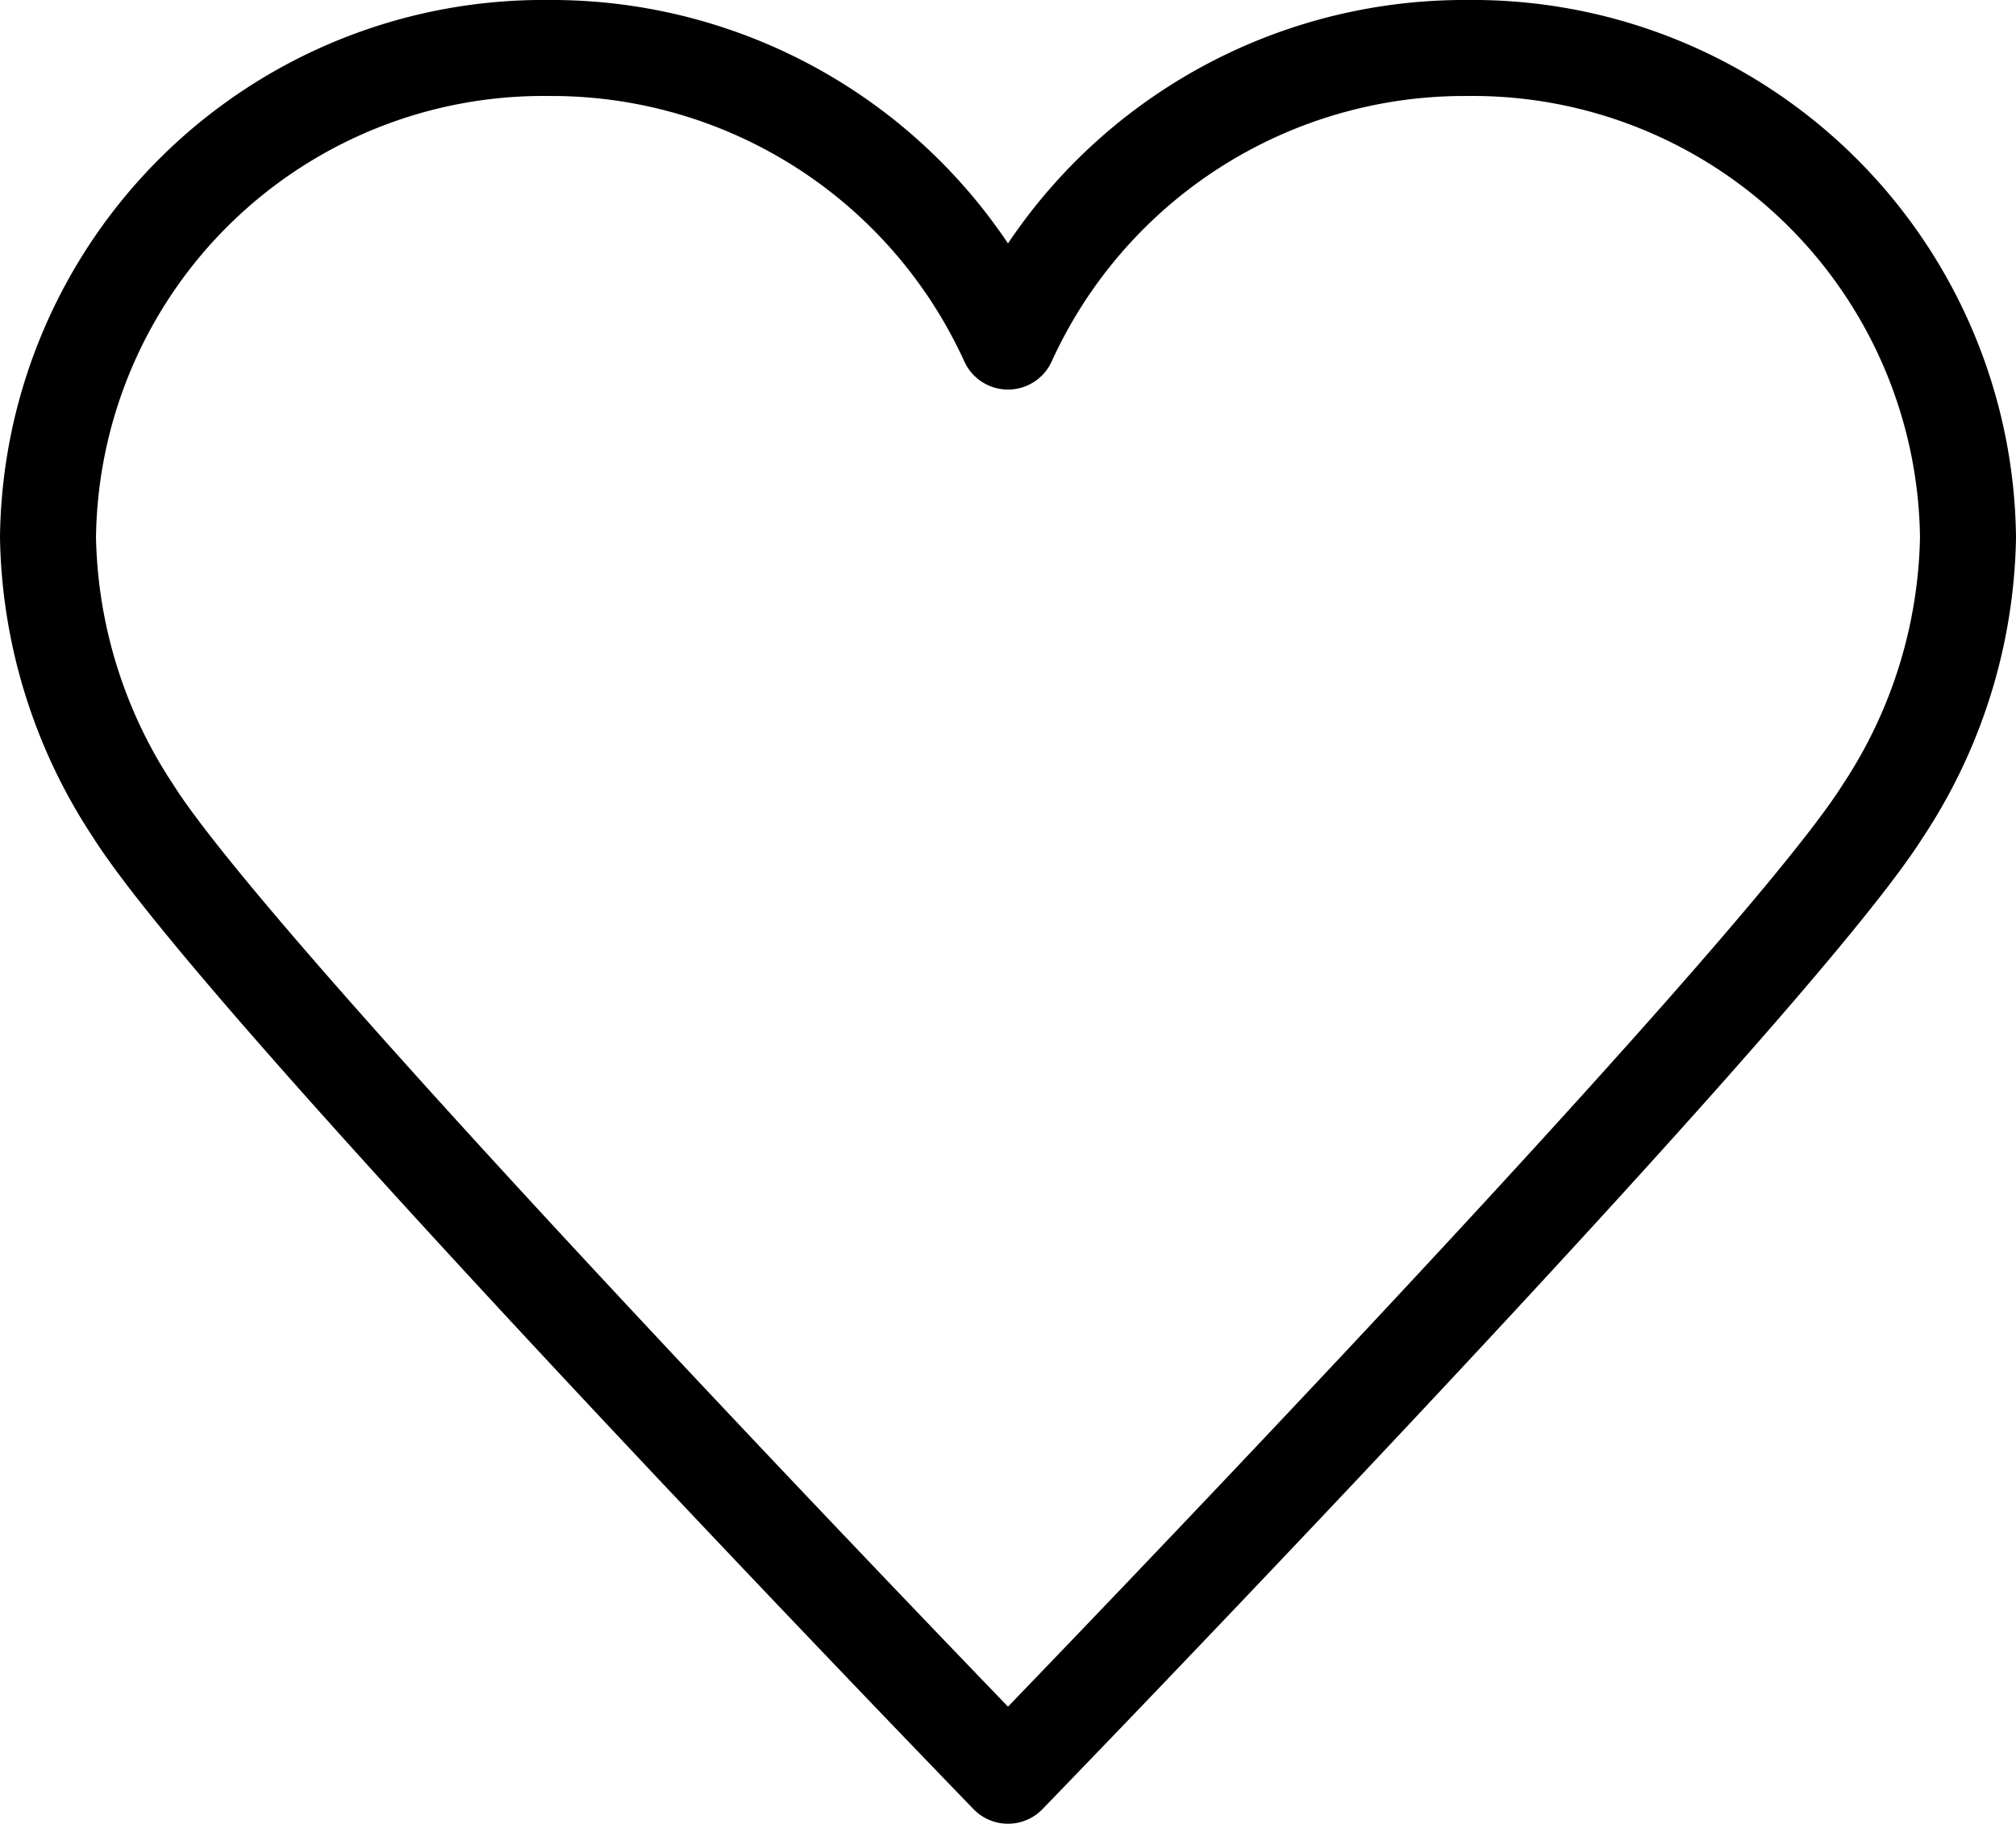 <svg xmlns="http://www.w3.org/2000/svg" width="21" height="19" viewBox="0 0 21 19">
    <path data-name="Path 444" d="M210.5 4379.558a5.224 5.224 0 0 1 4.783-3.058 5.159 5.159 0 0 1 5.217 5.1 5.331 5.331 0 0 1-.891 2.854c-1.174 1.859-9.109 10.044-9.109 10.044s-7.935-8.185-9.109-10.044a5.331 5.331 0 0 1-.891-2.854 5.159 5.159 0 0 1 5.217-5.1 5.224 5.224 0 0 1 4.783 3.058z" transform="translate(-200 -4376)" style="fill:none;stroke:#000;stroke-linecap:round;stroke-linejoin:round"/>
</svg>
